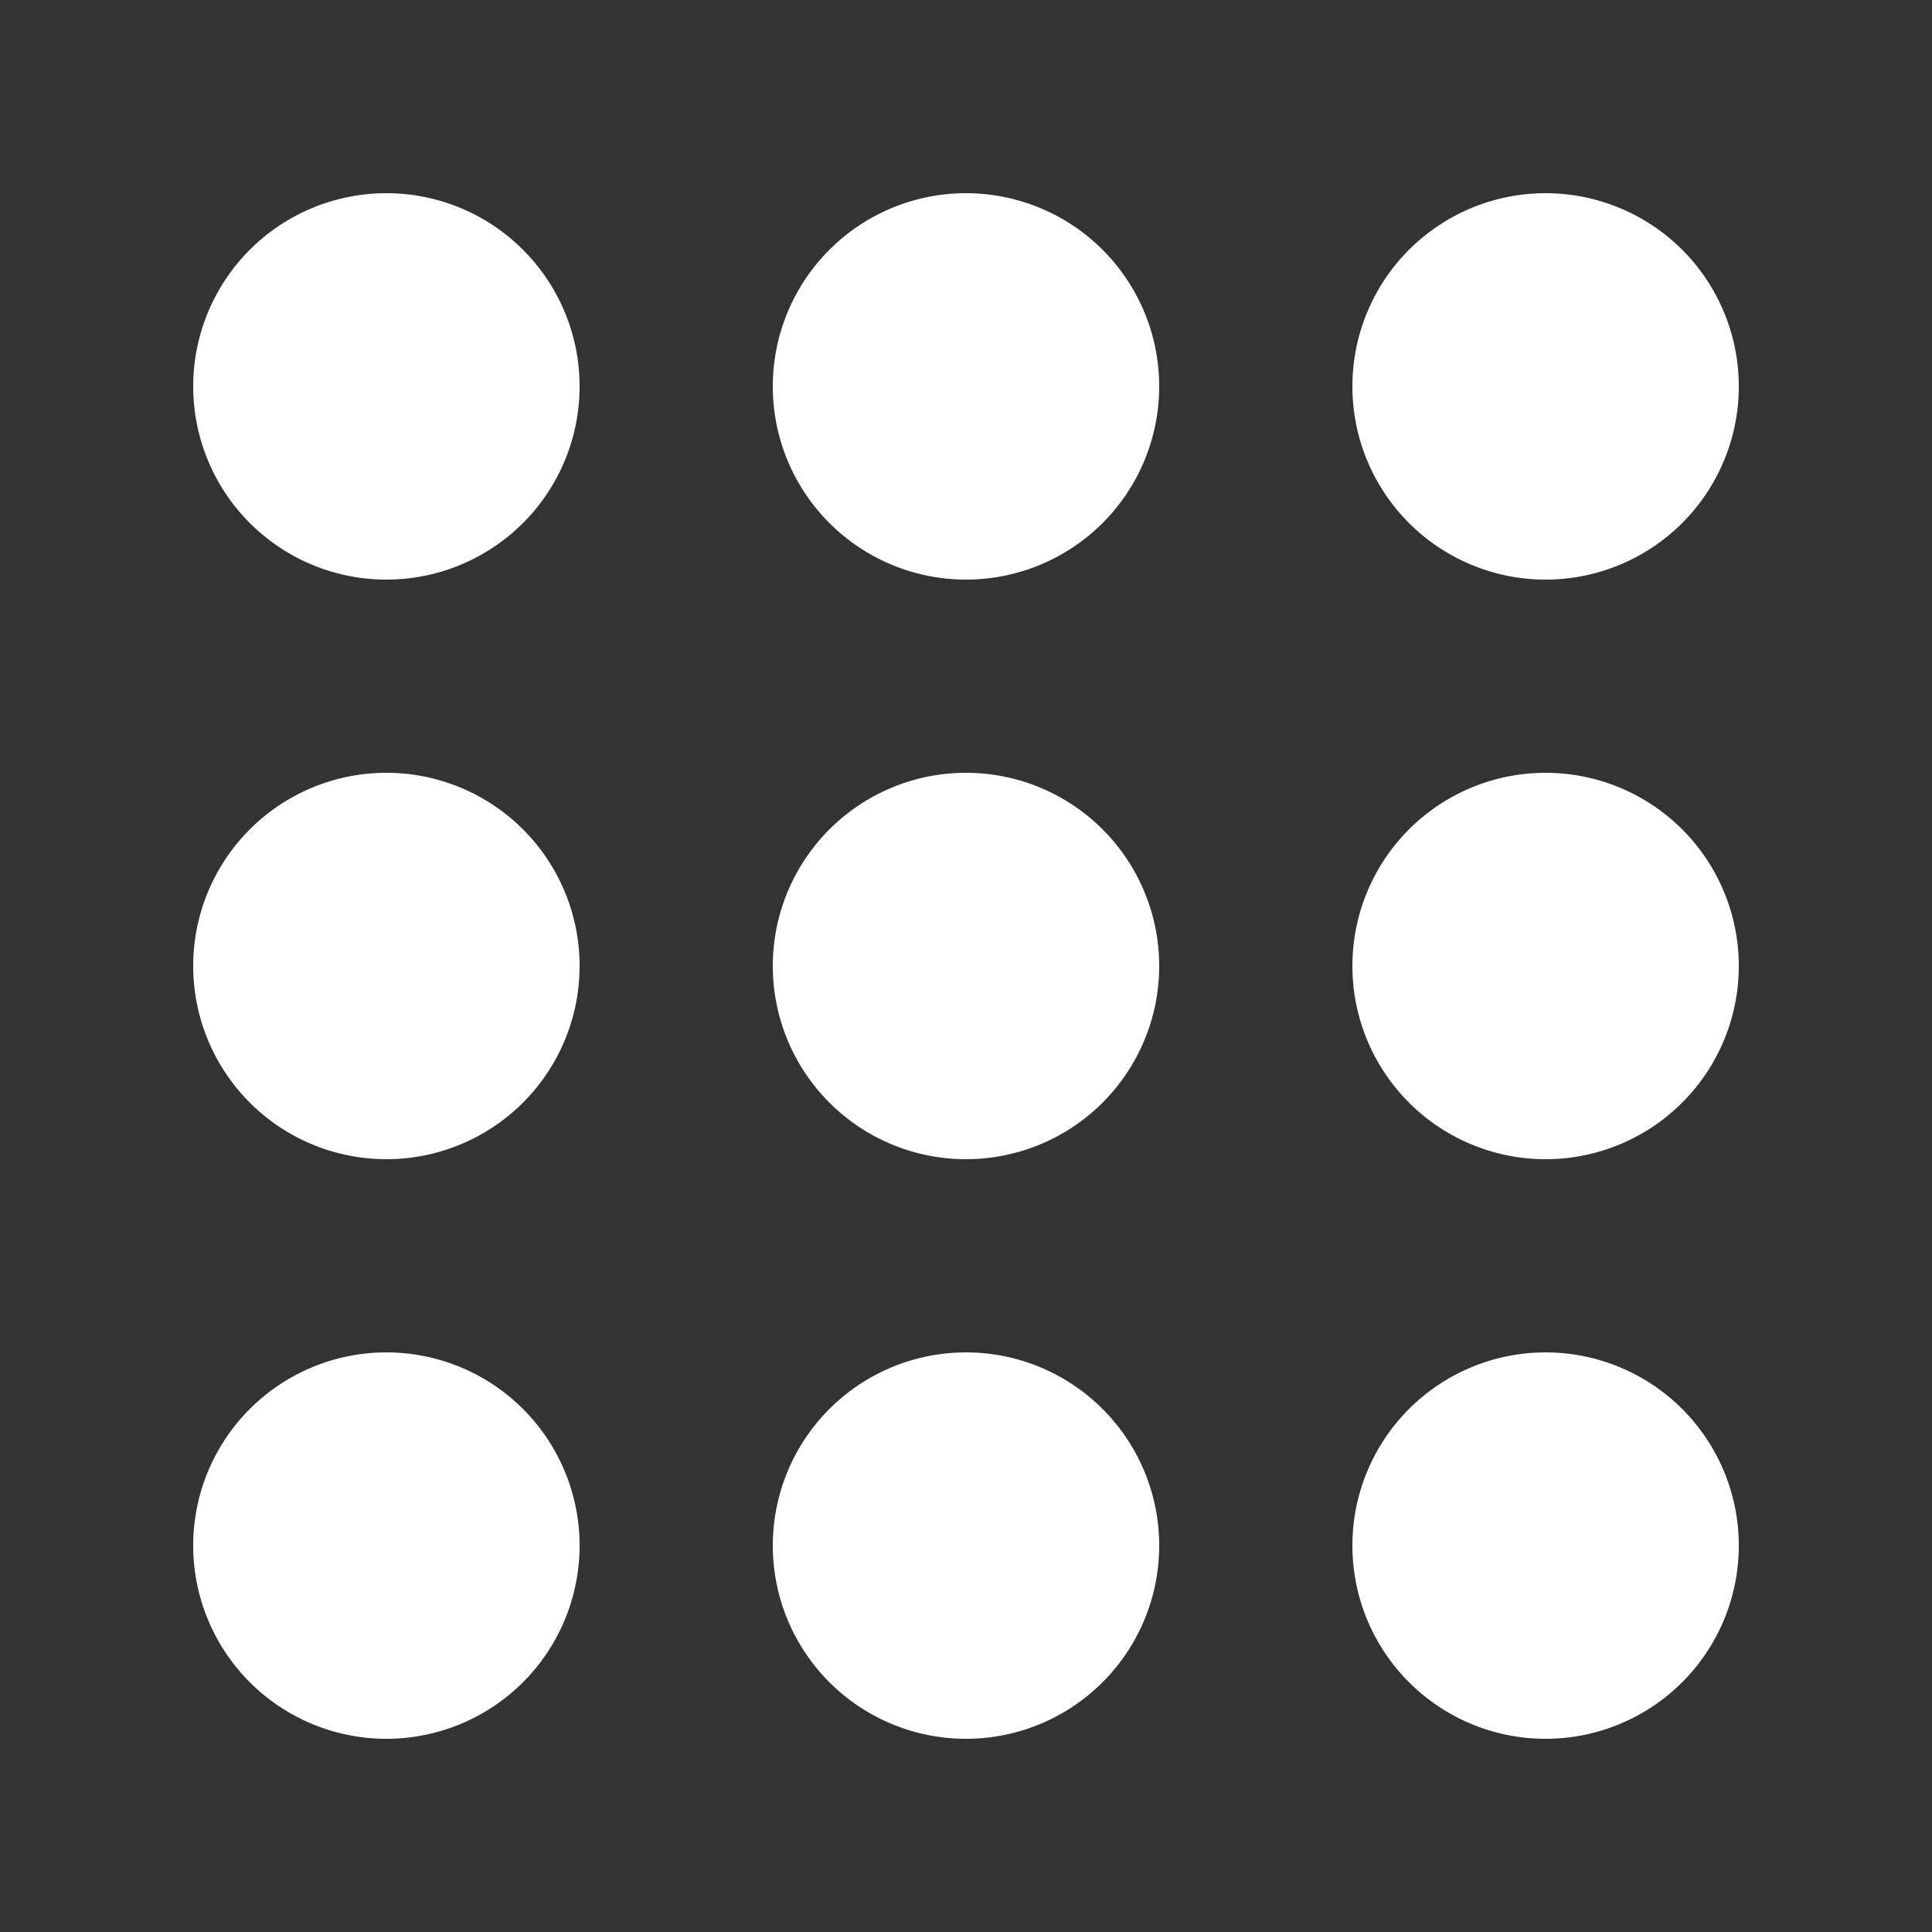 <svg width="20" height="20" xmlns="http://www.w3.org/2000/svg"><rect width="100%" height="100%" fill="#333333" stroke="none"/><path d="M4 14a2 2 0 1 1 0 4 2 2 0 0 1 0-4Zm6 0a2 2 0 1 1 0 4 2 2 0 0 1 0-4Zm6 0a2 2 0 1 1 0 4 2 2 0 0 1 0-4ZM4 8a2 2 0 1 1 0 4 2 2 0 0 1 0-4Zm6 0a2 2 0 1 1 0 4 2 2 0 0 1 0-4Zm6 0a2 2 0 1 1 0 4 2 2 0 0 1 0-4ZM4 2a2 2 0 1 1 0 4 2 2 0 0 1 0-4Zm6 0a2 2 0 1 1 0 4 2 2 0 0 1 0-4Zm6 0a2 2 0 1 1 0 4 2 2 0 0 1 0-4Z" fill="#FFF" fill-rule="evenodd"/></svg>
